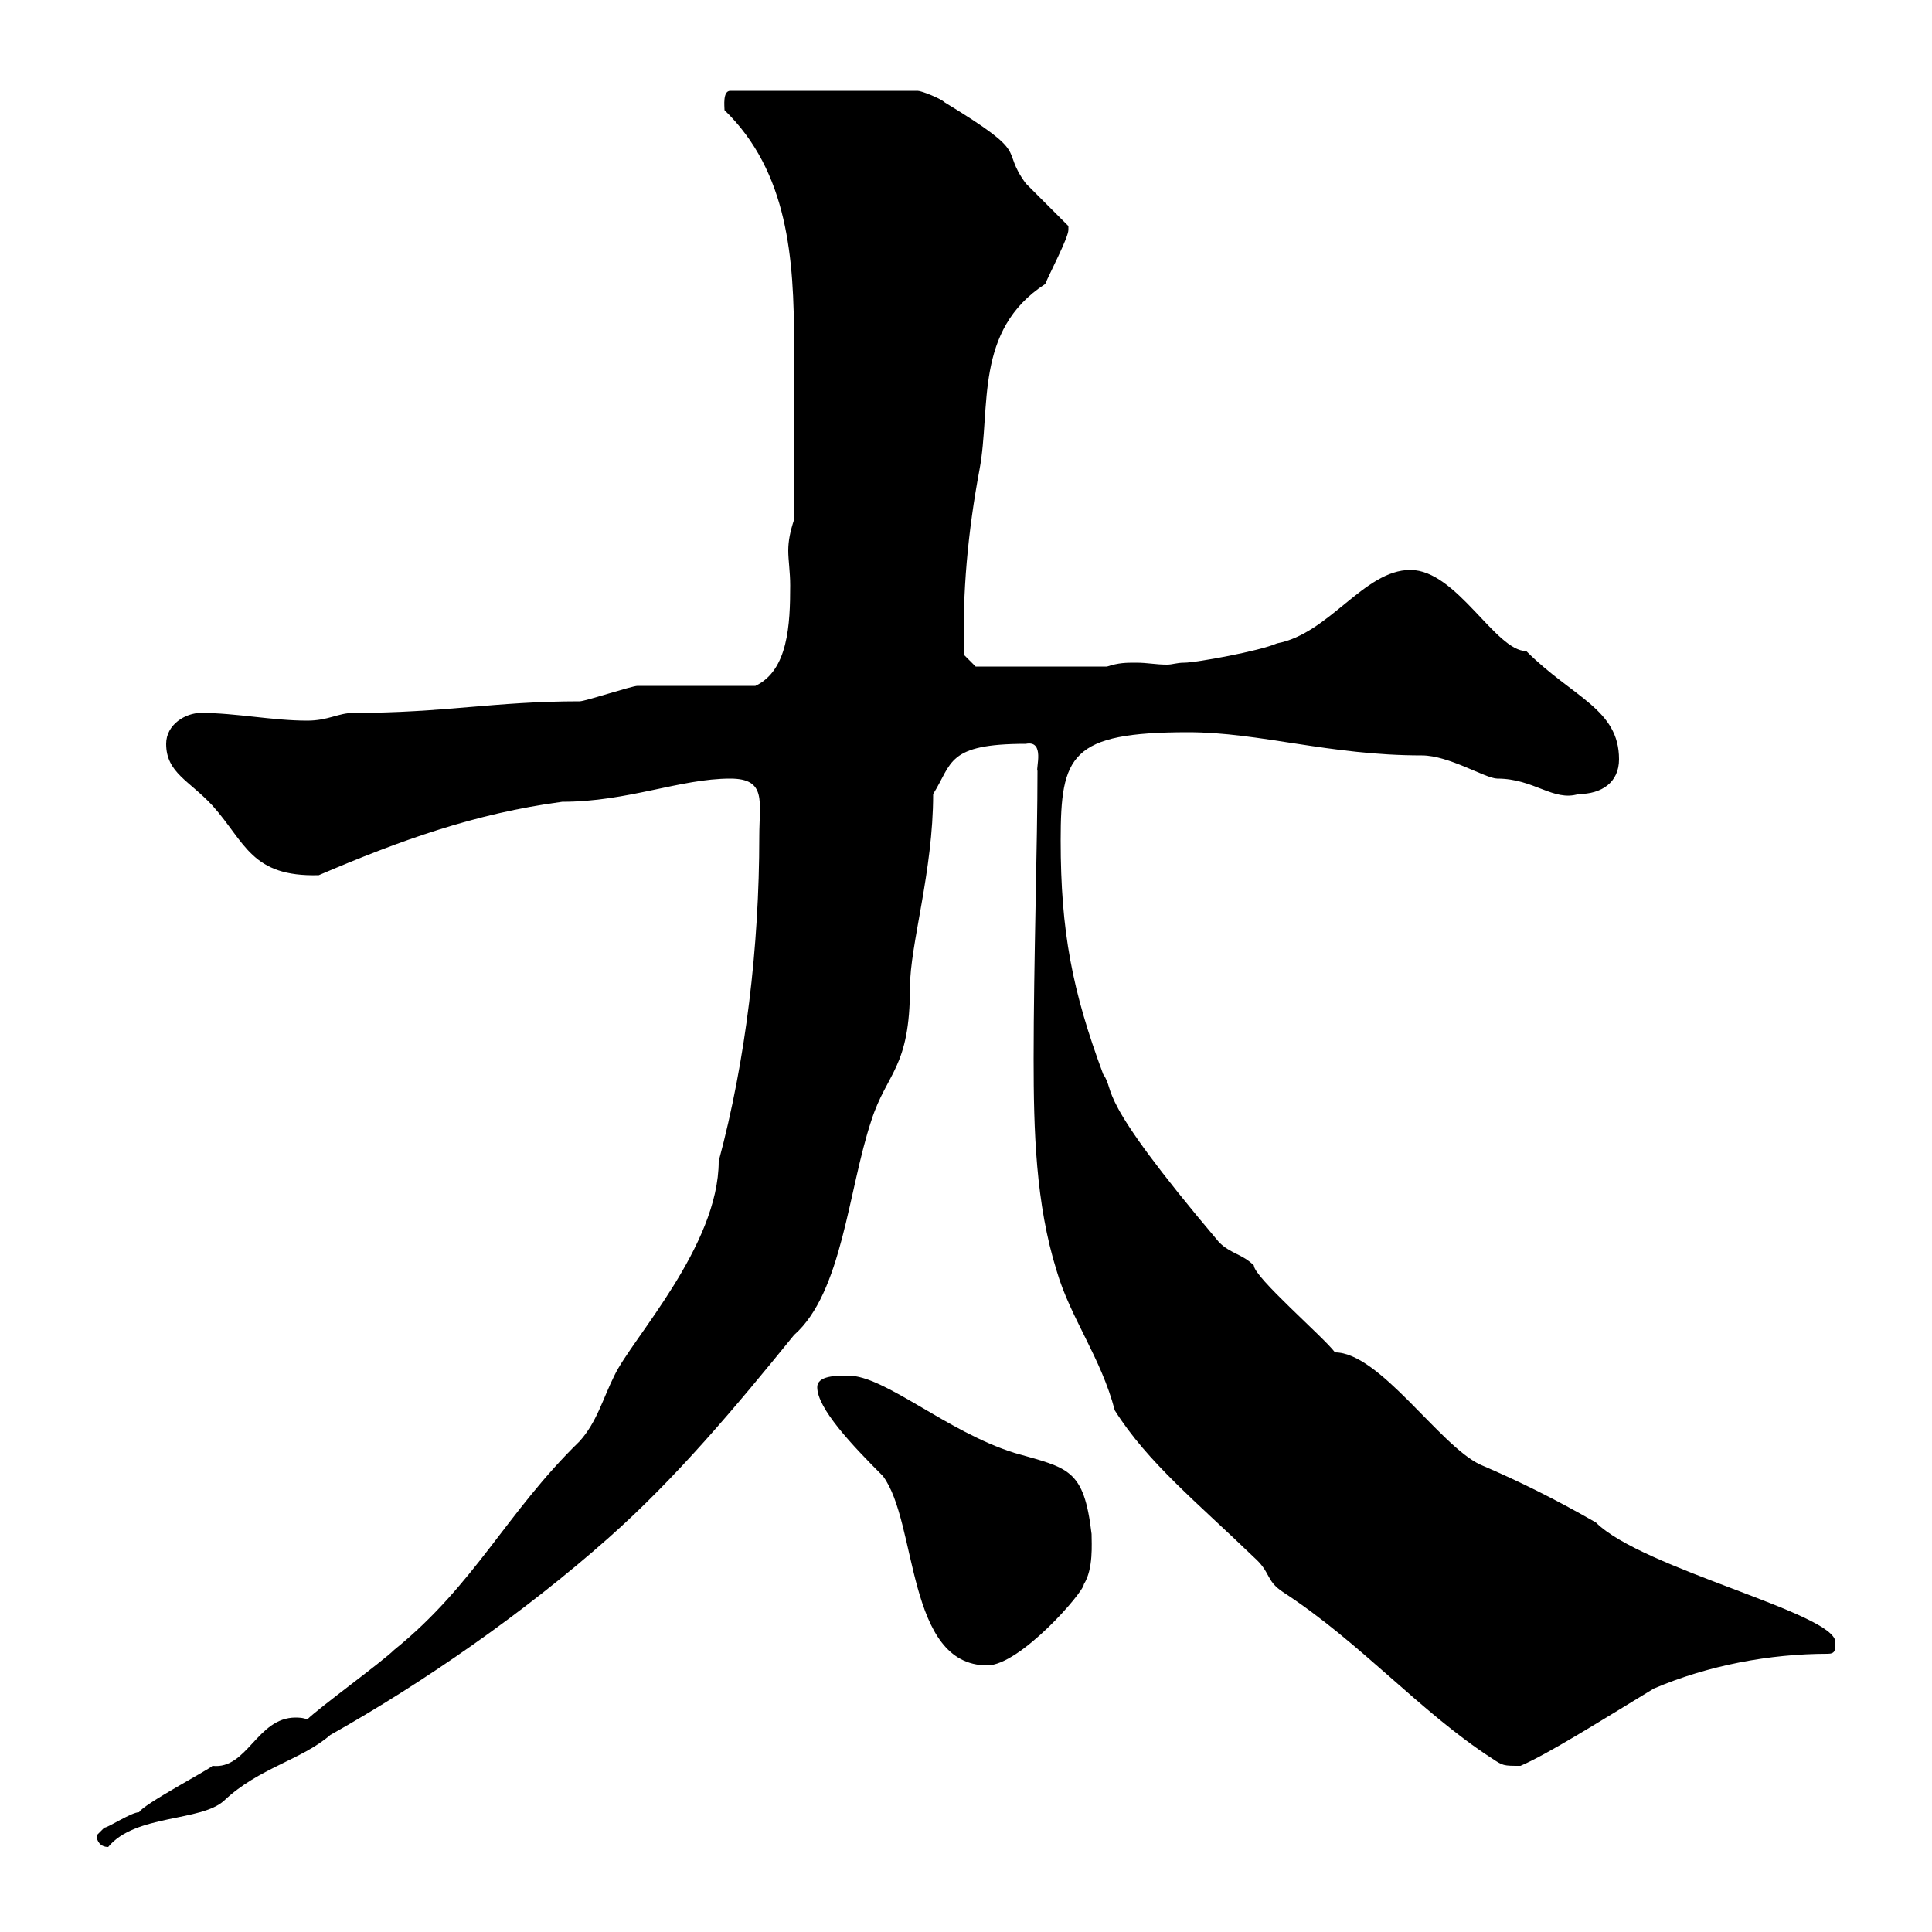 <svg xmlns="http://www.w3.org/2000/svg" xmlns:xlink="http://www.w3.org/1999/xlink" width="300" height="300"><path d="M15 285C15 285.90 15.60 286.80 16.80 286.80C21 281.70 31.20 282.90 34.80 279.60C40.20 274.50 46.80 273.30 51.30 269.40C65.70 261.30 81.30 250.50 94.50 238.80C105 229.50 114.30 218.40 123.30 207.30C130.80 200.70 131.70 184.80 135.30 174C137.70 166.50 141.30 165.90 141.30 153.30C141.30 146.70 144.90 135.30 144.90 123.30C147.90 118.50 147 115.50 159.30 115.50C162.30 114.90 160.80 119.40 161.10 119.70C161.10 130.80 160.50 149.70 160.50 164.40C160.50 175.50 160.80 186.90 164.10 197.40C166.20 204.60 171 210.90 173.10 219C178.20 227.10 186 233.40 194.70 241.80C197.40 244.20 196.50 245.40 199.20 247.20C211.20 255 220.50 265.80 231.60 273C233.40 274.20 233.40 274.20 236.10 274.20C240.30 272.40 248.40 267.30 256.80 262.20C265.20 258.60 274.80 256.80 283.80 256.80C285 256.80 285 256.20 285 255C285 250.50 255 243.60 247.80 236.40C241.50 232.80 236.10 230.10 229.80 227.40C223.50 224.40 214.20 210 207.30 210C205.50 207.60 194.70 198.30 194.70 196.50C192.90 194.70 191.10 194.70 189.30 192.90C169.50 169.50 173.40 169.80 171.30 166.80C166.50 153.90 164.70 144.60 164.70 130.50C164.70 117.30 166.20 113.70 184.50 113.70C195.60 113.70 206.40 117.30 220.80 117.30C225 117.30 230.70 120.90 232.50 120.90C238.20 120.90 241.20 124.50 245.10 123.30C248.70 123.30 251.40 121.50 251.40 117.90C251.40 110.10 244.20 108.30 237 101.10C232.20 101.10 226.20 88.50 219 88.50C211.80 88.50 206.40 98.40 198.30 99.90C195.60 101.10 185.70 102.90 183.90 102.90C182.70 102.90 182.10 103.20 181.20 103.20C179.40 103.20 178.20 102.90 176.40 102.90C174.90 102.90 173.70 102.90 171.90 103.50L151.50 103.50L149.70 101.70C149.40 92.10 150.30 82.50 152.10 72.90C153.90 63.30 151.20 51.30 162.30 44.10C162.90 42.60 165.90 36.90 165.90 35.70C165.90 35.70 165.90 35.10 165.90 35.10C164.70 33.90 160.50 29.70 159.30 28.50C155.10 22.80 160.50 24.30 146.70 15.90C146.10 15.30 143.10 14.10 142.50 14.10L113.40 14.10C112.20 14.10 112.50 16.50 112.50 17.10C122.40 26.70 123.30 40.20 123.30 53.40C123.30 60.90 123.30 71.10 123.30 80.70C122.70 82.50 122.40 84 122.40 85.50C122.40 87 122.70 88.80 122.70 90.90C122.70 96.90 122.40 104.10 117.30 106.50C114.30 106.50 101.70 106.50 99 106.50C98.10 106.50 90.90 108.90 90 108.90C76.80 108.90 69 110.70 54.90 110.70C52.50 110.70 51 111.90 47.70 111.90C42.30 111.90 36.60 110.70 31.20 110.70C28.80 110.70 25.80 112.50 25.80 115.50C25.80 120 29.40 121.20 33 125.10C38.10 130.80 39 136.20 49.50 135.90C62.10 130.50 73.80 126.30 87.30 124.50C97.50 124.50 105.60 120.90 113.40 120.90C119.10 120.90 117.90 124.50 117.90 129.90C117.90 147 115.80 164.70 111.60 180.30C111.60 193.50 98.10 207.90 95.40 213.60C93.60 217.20 92.70 220.80 90 223.80C78.60 234.90 73.80 246 61.20 256.20C59.40 258 49.50 265.20 47.70 267C47.10 266.70 46.20 266.70 45.90 266.70C39.90 266.70 38.40 274.80 33 274.20C32.40 274.80 22.20 280.20 21.60 281.40C20.40 281.40 16.80 283.80 16.20 283.80C16.20 283.80 15 285 15 285ZM126.90 215.40C126.90 218.70 132.30 224.40 137.10 229.20C142.50 236.40 140.70 258.60 153.30 258.60C158.40 258.60 168.30 247.20 168.30 246C169.80 243.60 169.50 239.70 169.50 238.20C168.30 228 165.90 228 157.50 225.60C147 222.30 137.40 213.60 131.70 213.60C129.90 213.60 126.90 213.60 126.90 215.40Z"/></svg>